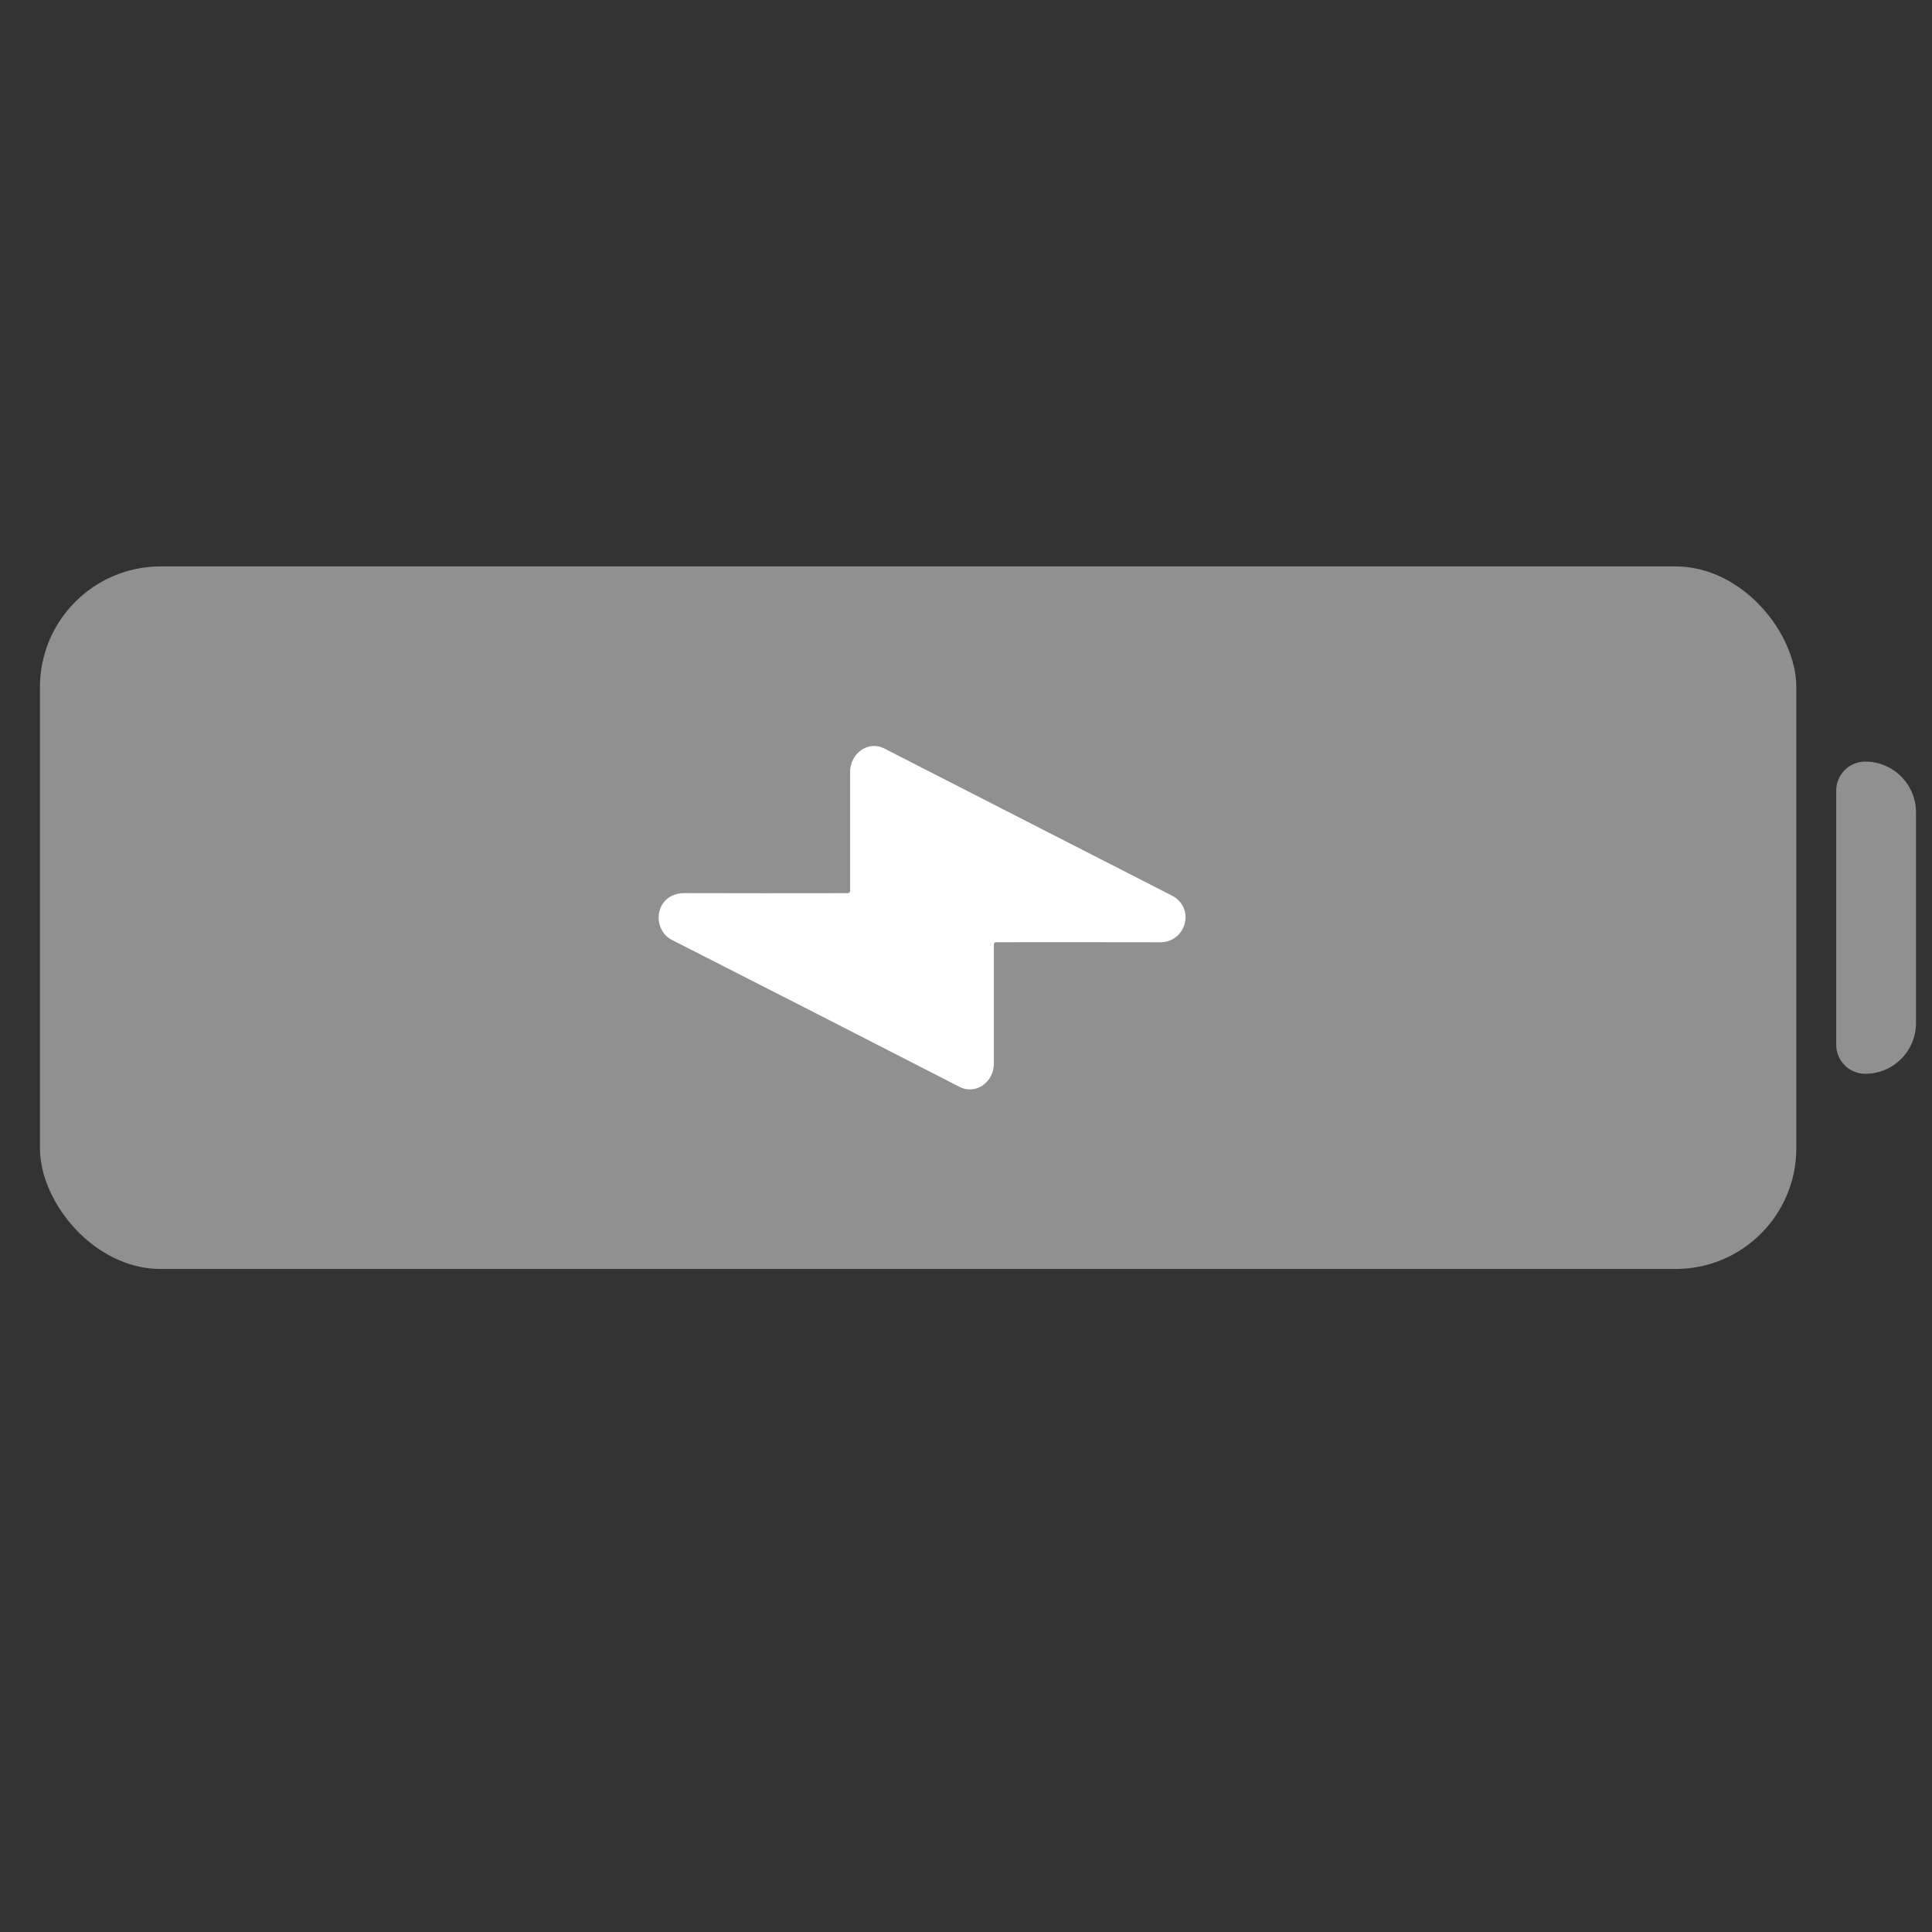 <svg width="40" height="40" viewBox="0 0 40 40" fill="none" xmlns="http://www.w3.org/2000/svg">
<rect x="0" y="0" width="40" height="40" fill="#333333" stroke="none"/>
<g clip-path="url(#clip0_5042_3827)">
<rect x="0.827" y="11.727" width="36.364" height="14.546" rx="2.5" fill="#909090"/>
<path d="M20.619 19.508C20.614 19.508 20.608 19.51 20.603 19.512C20.598 19.514 20.593 19.517 20.59 19.521C20.586 19.525 20.582 19.53 20.58 19.535C20.578 19.54 20.577 19.546 20.577 19.551C20.576 20.392 20.576 21.217 20.577 22.026C20.577 22.396 20.207 22.678 19.865 22.502C17.884 21.485 15.901 20.471 13.915 19.462C13.549 19.276 13.539 18.73 13.912 18.546C13.986 18.509 14.074 18.491 14.174 18.491C15.274 18.494 16.4 18.494 17.552 18.492C17.565 18.492 17.577 18.487 17.587 18.478C17.596 18.468 17.601 18.456 17.601 18.442C17.601 17.606 17.601 16.783 17.601 15.974C17.602 15.61 17.965 15.322 18.308 15.497C20.198 16.464 22.181 17.478 24.257 18.539C24.761 18.796 24.557 19.511 24.016 19.509C22.812 19.507 21.68 19.506 20.619 19.508Z" fill="white"/>
<path d="M38.017 16.369C38.017 16.037 38.286 15.768 38.618 15.768C39.199 15.768 39.669 16.239 39.669 16.82V21.18C39.669 21.761 39.199 22.232 38.618 22.232C38.286 22.232 38.017 21.963 38.017 21.631V16.369Z" fill="#909090"/>
</g>
<defs>
<clipPath id="clip0_5042_3827">
<rect width="40" height="16" fill="white" transform="translate(0 11)"/>
</clipPath>
</defs>
</svg>
